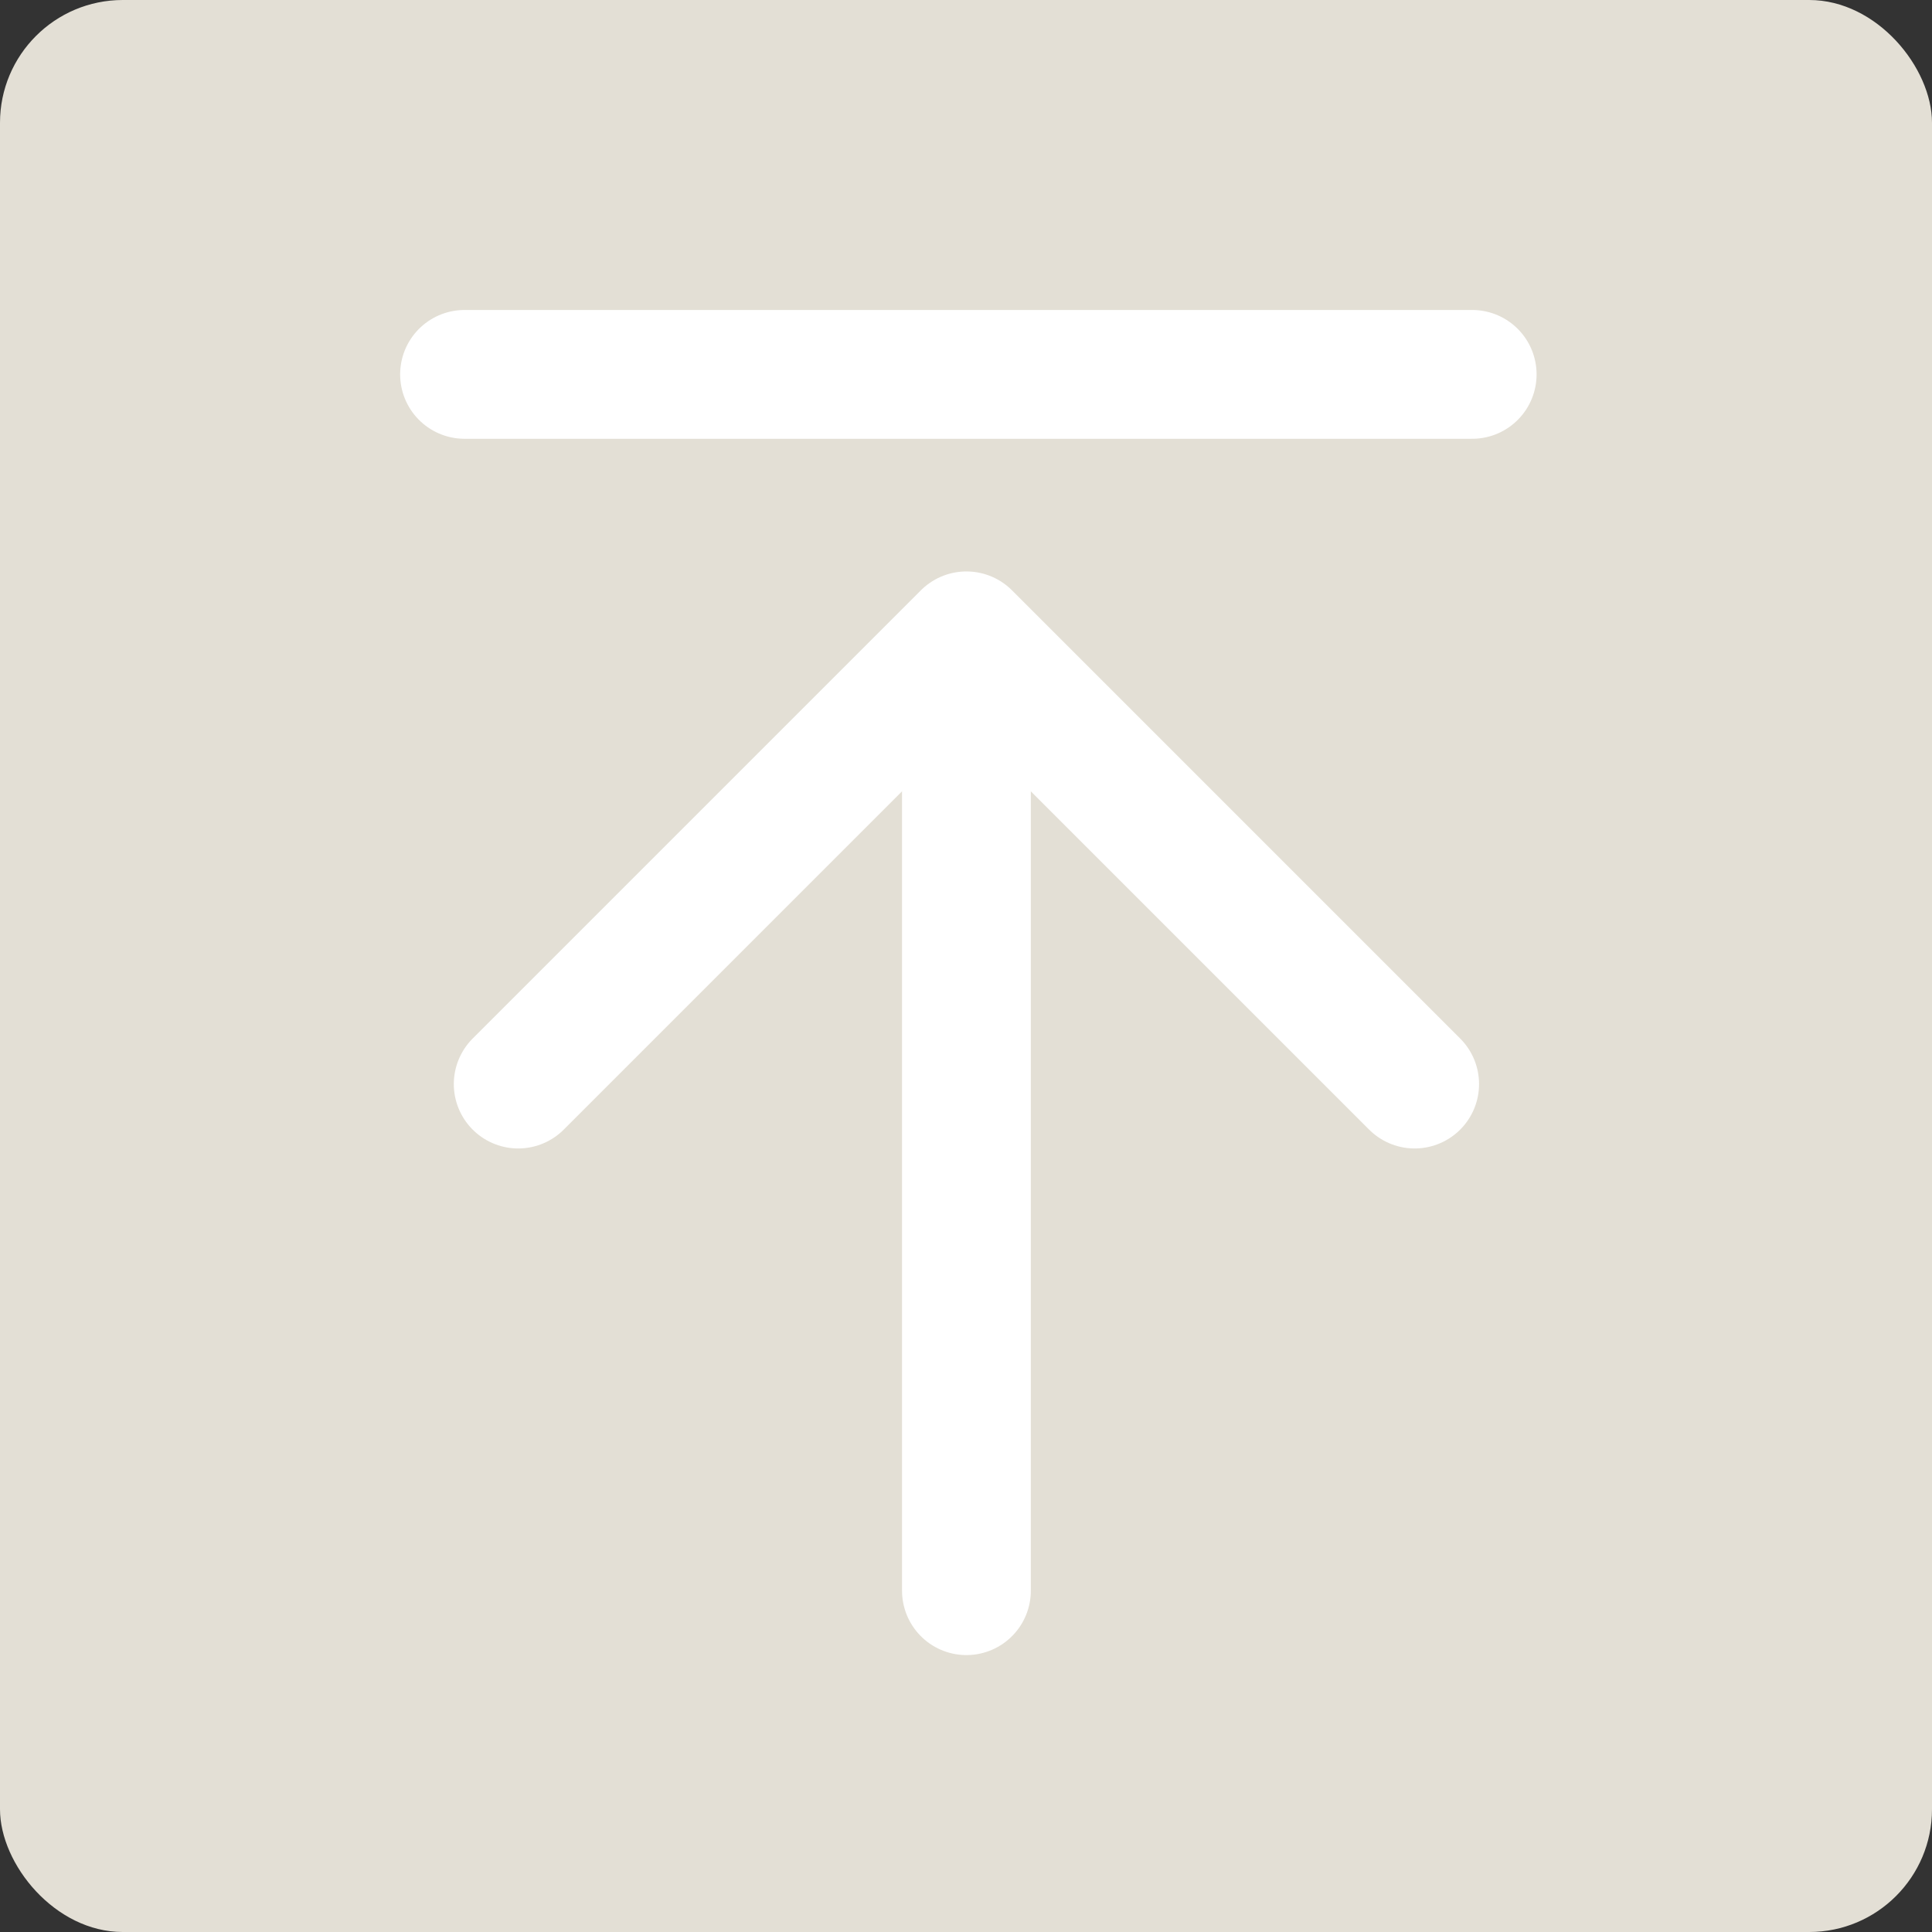 <svg viewBox="0 0 45 45" xmlns="http://www.w3.org/2000/svg"><rect x="0" y="0" width="45" height="45" fill="#333333" stroke="none"/><rect fill="#e3dfd5" height="45" rx="2.86" width="45"/><g fill="none" stroke="#fff" stroke-linecap="round" stroke-linejoin="round" stroke-width="3"><path d="m12.07 25.25 10.44-10.44 10.44 10.44"/><path d="m22.51 15.95v21.1"/><path d="m10.82 8.72h23.47"/></g></svg>